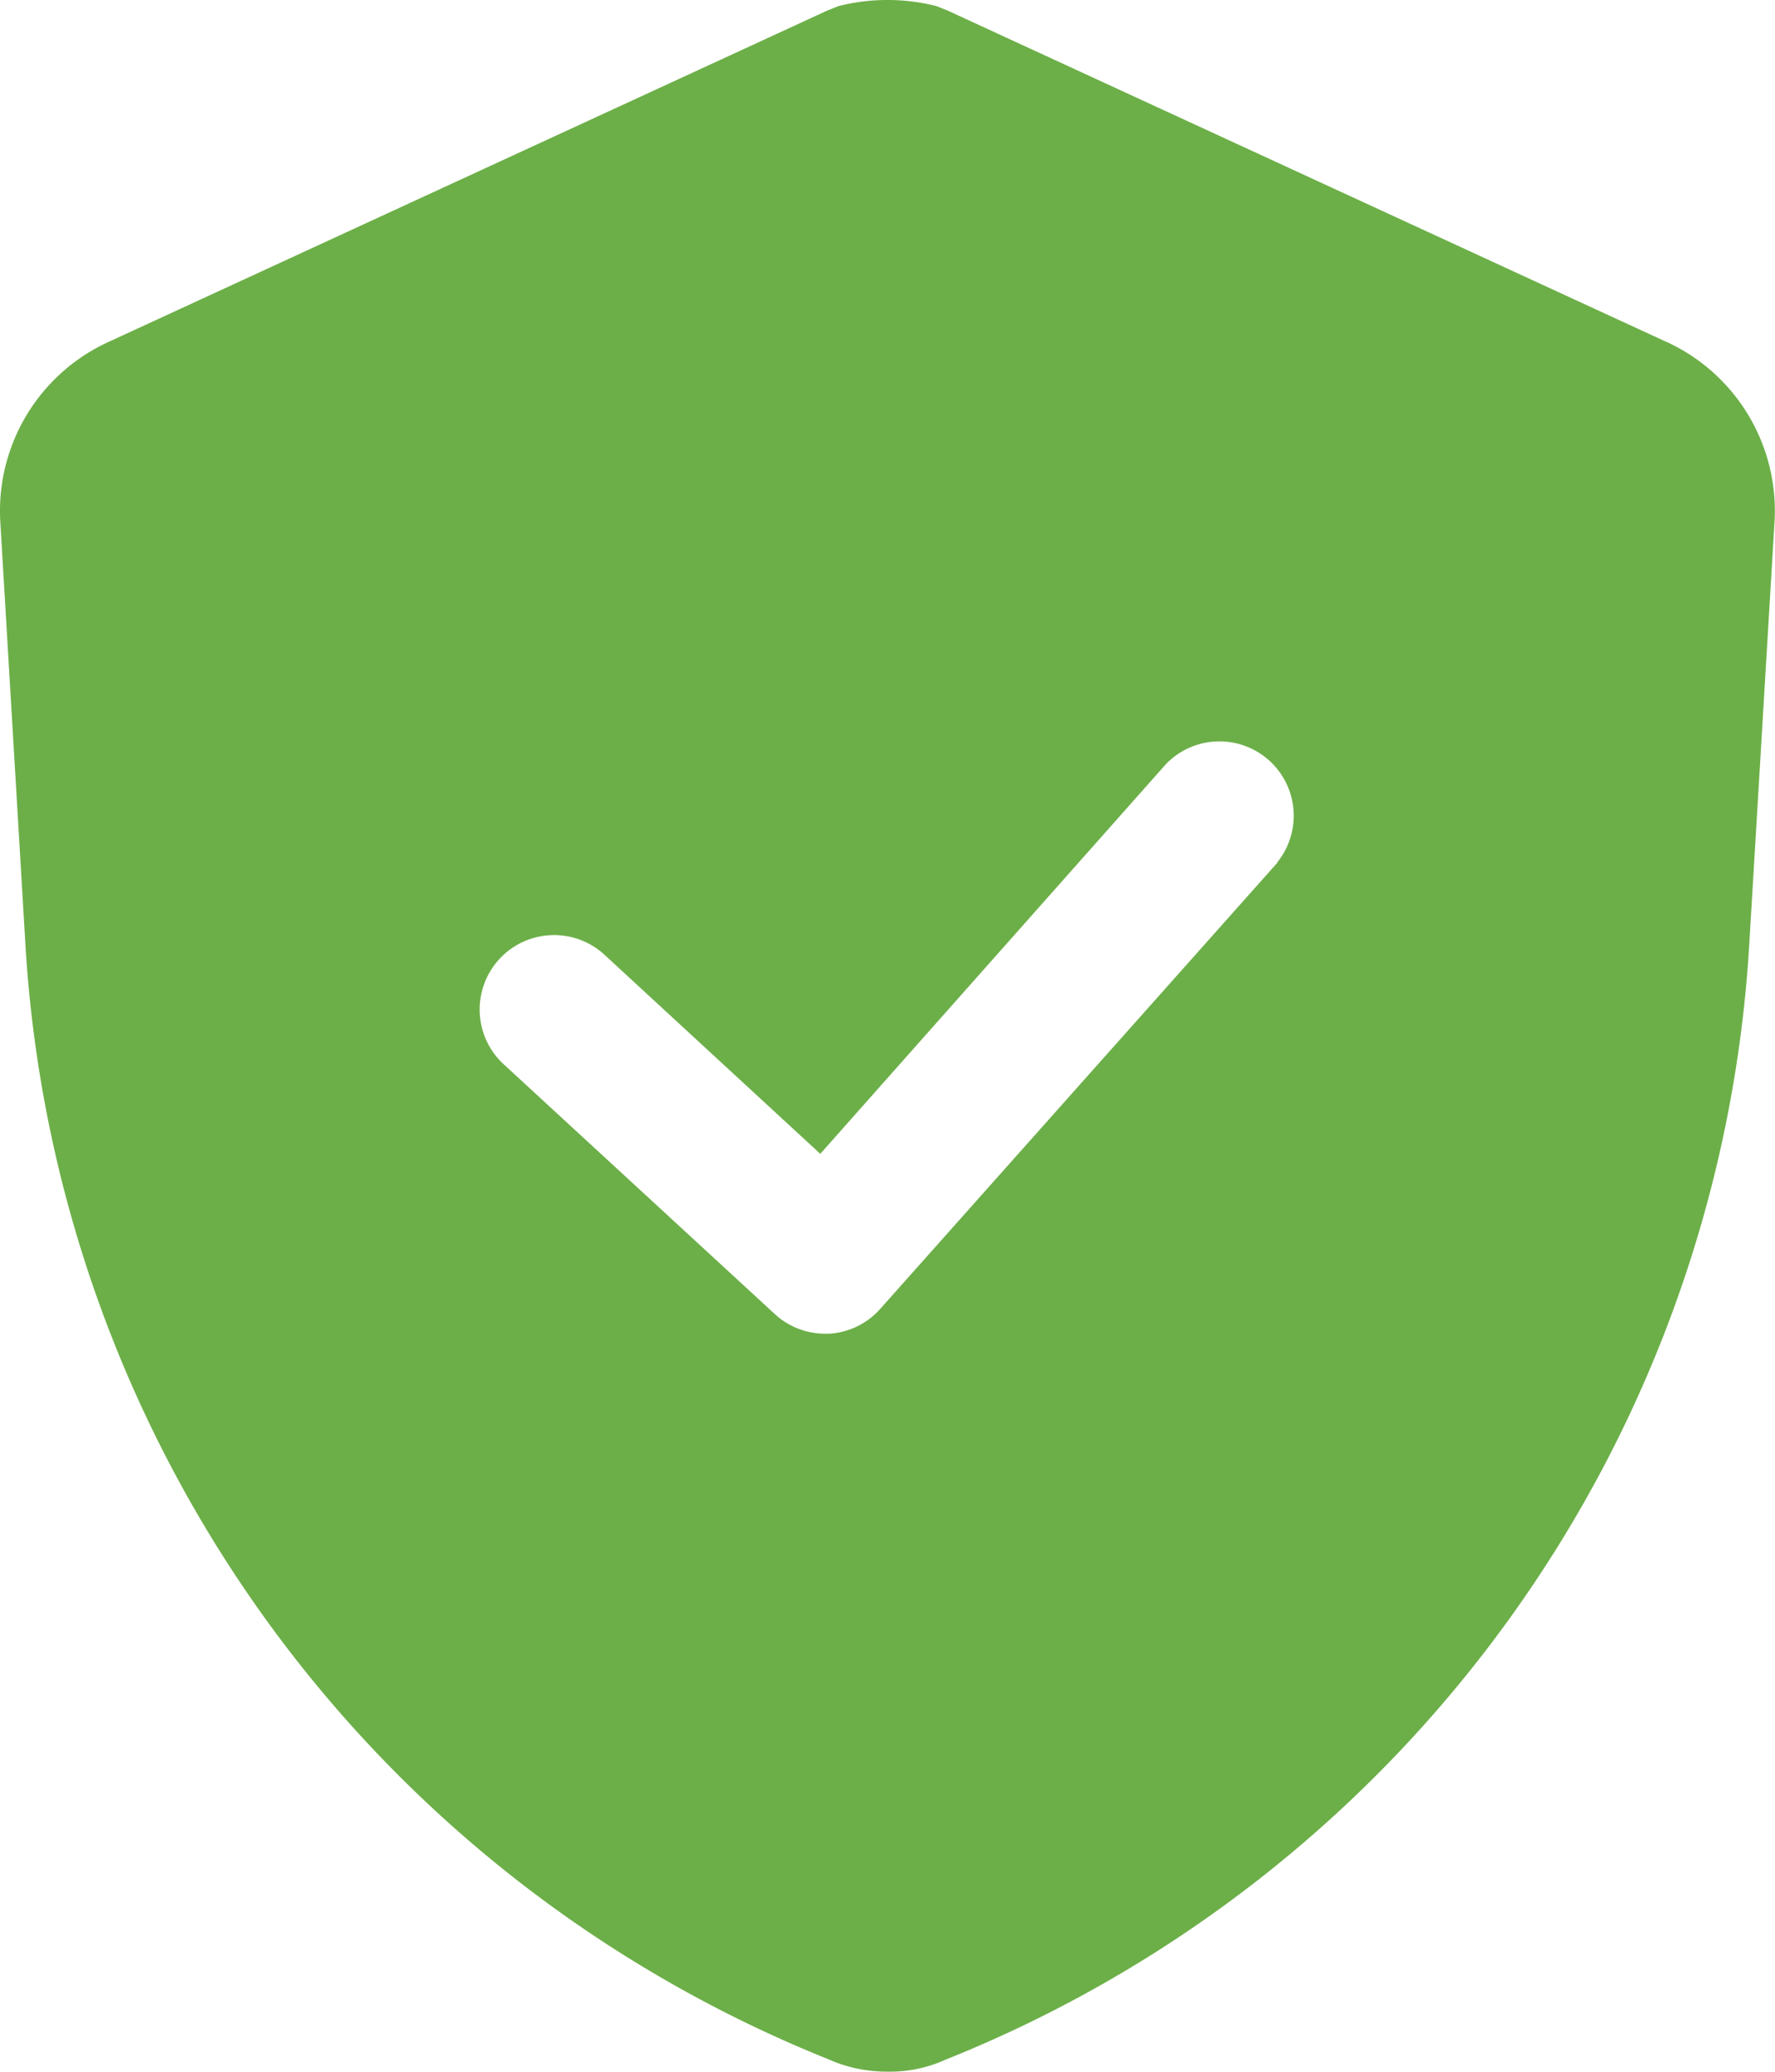 <svg xmlns="http://www.w3.org/2000/svg" width="45.037" height="52.546" viewBox="0 0 45.037 52.546">
  <g id="Icon" transform="translate(-4.056 -2.058)">
    <path id="Path_12042" data-name="Path 12042" d="M46.349,10.734,28.1,2.326l-.283-.113a5.052,5.052,0,0,0-2.488,0l-.283.113L6.8,10.734A4.713,4.713,0,0,0,4.064,15.3L4.7,26a32.539,32.539,0,0,0,20.36,28.278,3.638,3.638,0,0,0,1.527.32,3.393,3.393,0,0,0,1.452-.3,32.539,32.539,0,0,0,20.4-28.278l.641-10.708a4.713,4.713,0,0,0-2.734-4.581Zm-9.879,13.2L26.4,35.242a1.885,1.885,0,0,1-1.3.641h-.094a1.885,1.885,0,0,1-1.282-.49l-6.919-6.372a1.888,1.888,0,0,1,2.564-2.771l5.5,5.071,8.766-9.879a1.885,1.885,0,0,1,2.828,2.488Z" transform="translate(0 0)" fill="#6caf48"/>
  </g>
</svg>
